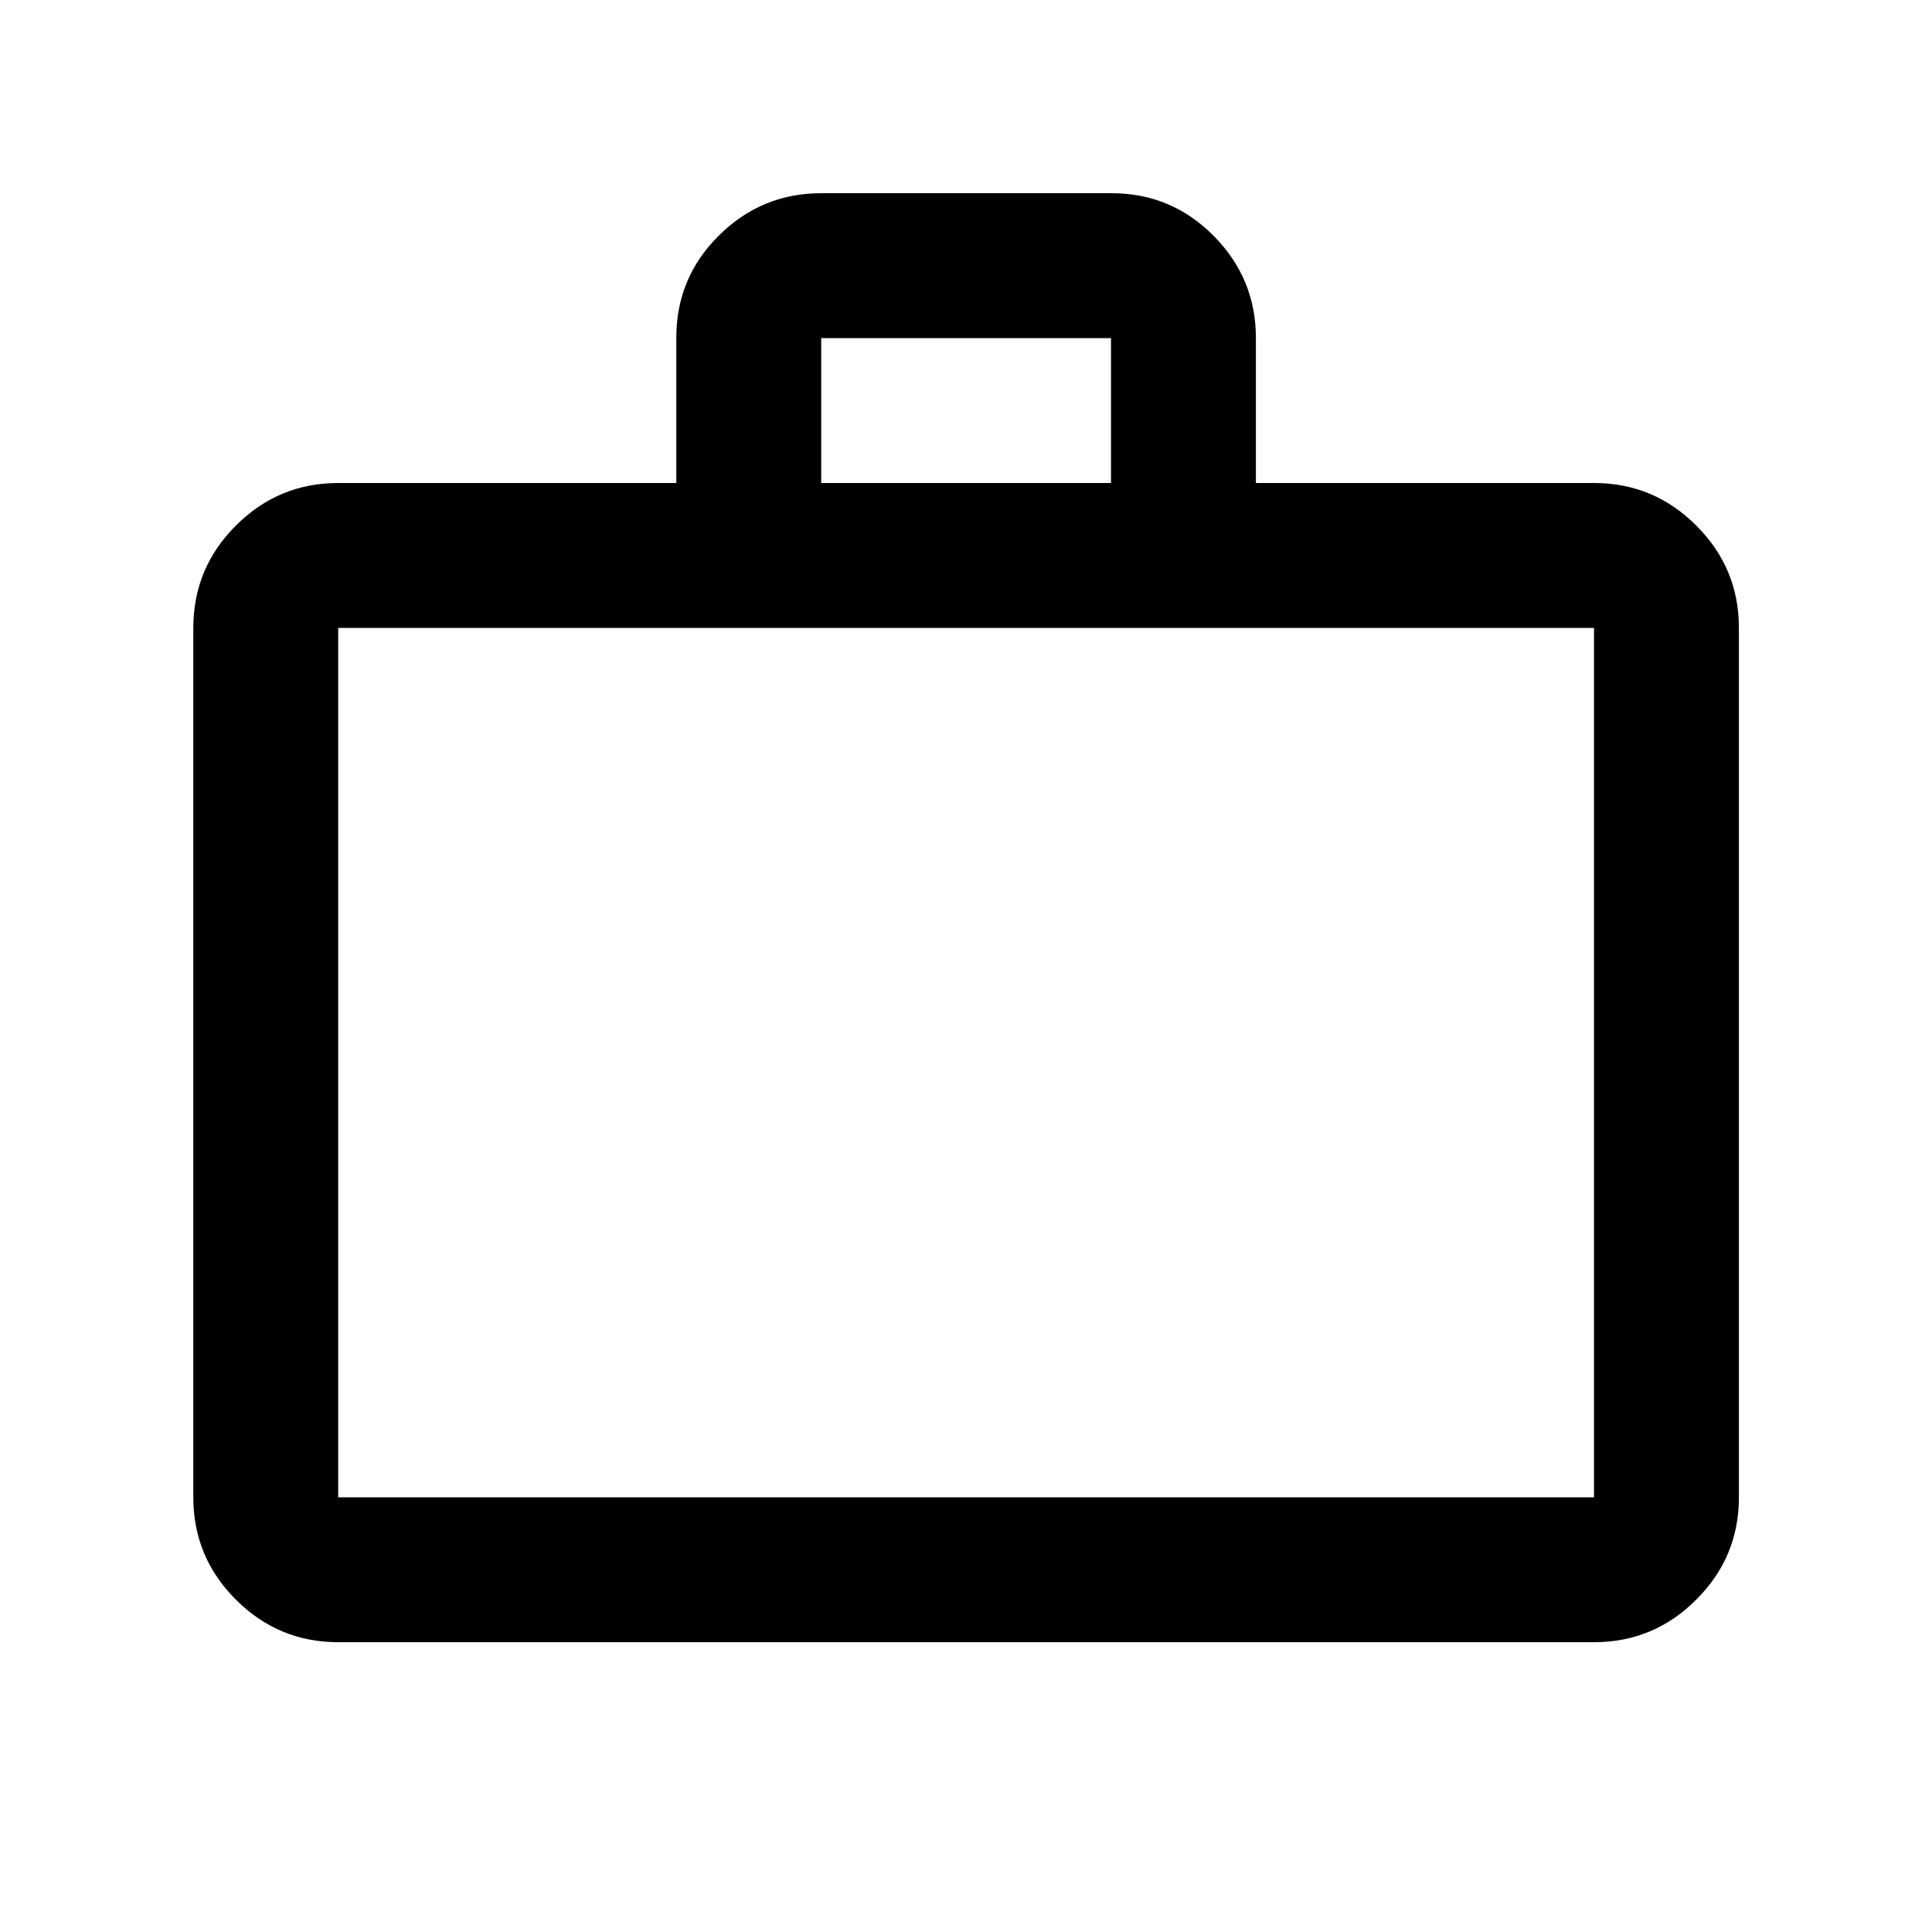 <svg xmlns="http://www.w3.org/2000/svg" width="18" height="18" viewBox="0 0 18 18" fill="none">
  <mask id="mask0_260_536" style="mask-type:alpha" maskUnits="userSpaceOnUse" x="0" y="0" width="18" height="18">
    <rect width="18" height="18" fill="#444444"/>
  </mask>
  <g mask="url(#mask0_260_536)">
    <path d="M3.151 15.3C2.78 15.3 2.462 15.168 2.197 14.903C1.933 14.639 1.801 14.321 1.801 13.95V5.85C1.801 5.479 1.933 5.161 2.197 4.897C2.462 4.632 2.78 4.5 3.151 4.5H6.301V3.146C6.301 2.774 6.433 2.456 6.698 2.194C6.963 1.931 7.281 1.8 7.652 1.8H10.356C10.727 1.8 11.044 1.932 11.307 2.197C11.569 2.461 11.701 2.779 11.701 3.15V4.5H14.851C15.222 4.5 15.54 4.632 15.804 4.897C16.069 5.161 16.201 5.479 16.201 5.85V13.95C16.201 14.321 16.069 14.639 15.804 14.903C15.54 15.168 15.222 15.3 14.851 15.3H3.151ZM3.151 13.95H14.851V5.85H3.151V13.95ZM7.651 4.5H10.351V3.15H7.651V4.5Z" fill="black"/>
  </g>
</svg>
